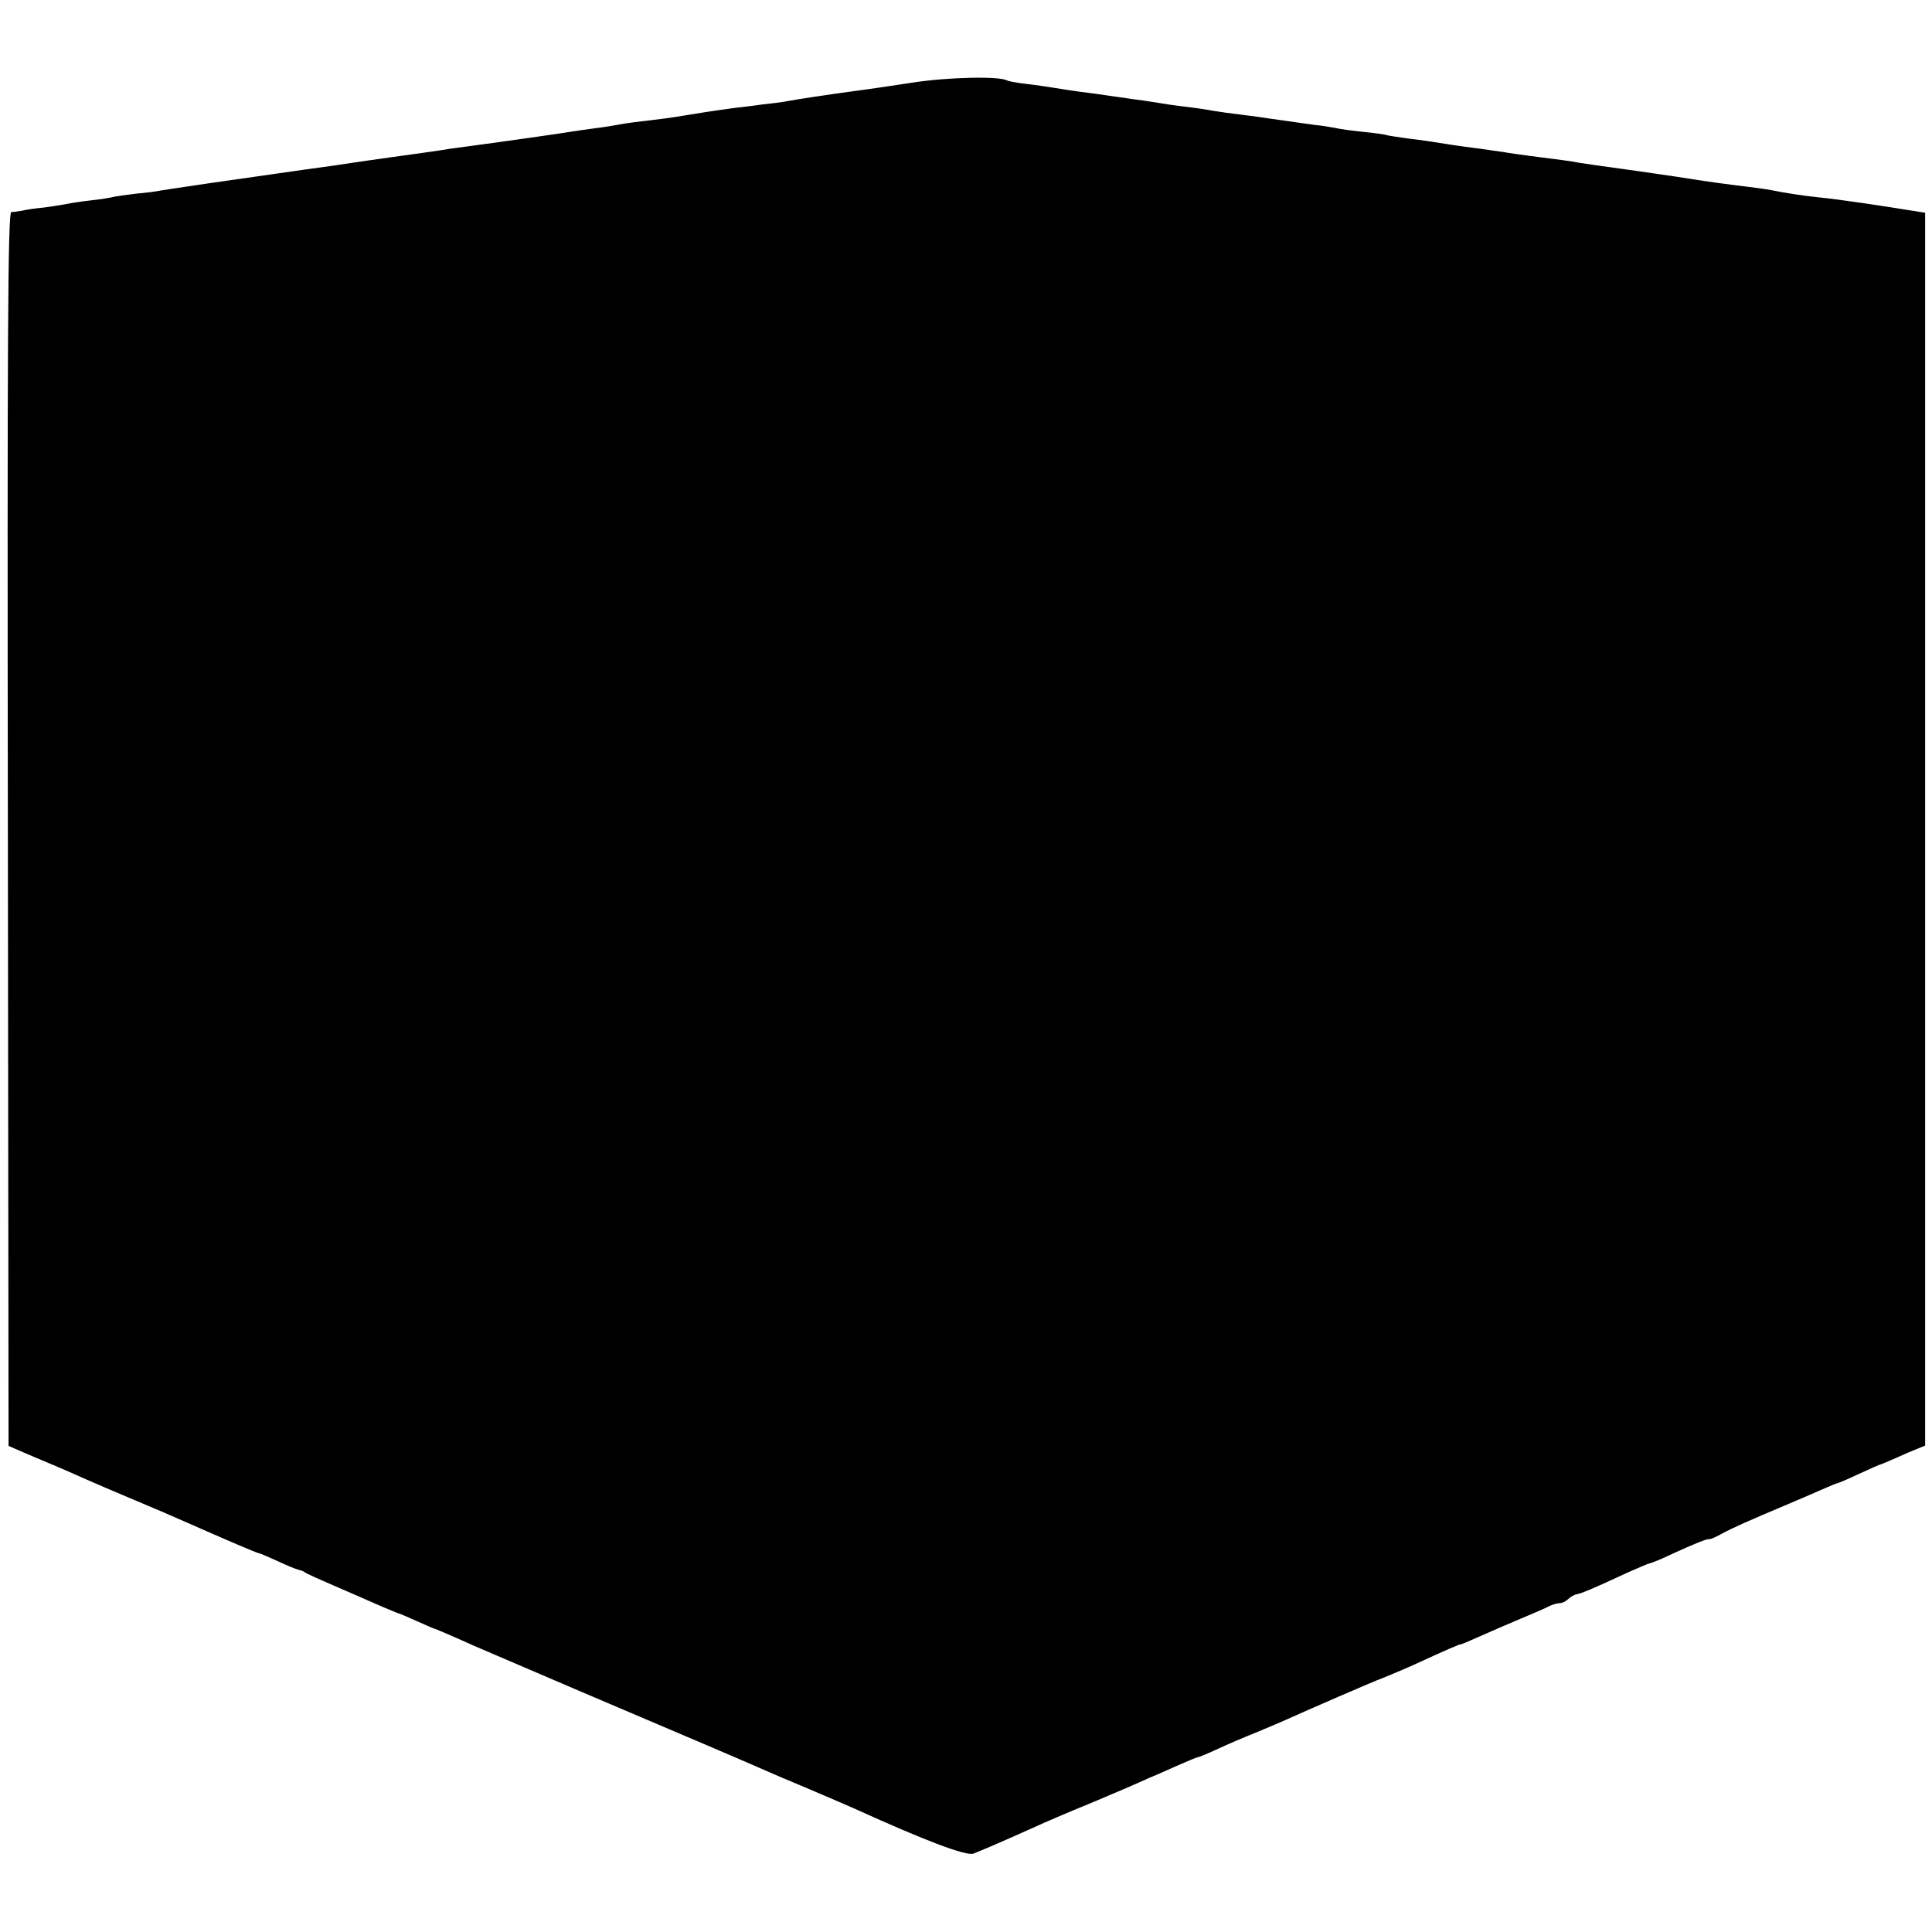 <svg version="1.0" xmlns="http://www.w3.org/2000/svg" width="752" height="752" viewBox="0 0 564 564"><path d="M266.5 24.1c-6.6 1-14 2.1-16.5 2.4-8.9 1.2-16.7 2.4-20 3-1.4.3-4.7.7-7.5 1-2.7.4-6.3.8-8 1-7.3 1-10.3 1.5-14 2.1-2.2.4-5.1.8-6.5 1-7.6.9-11.7 1.4-13.5 1.8-1.1.2-4 .7-6.5 1-2.5.3-5.6.8-7 1-2.2.4-20.5 3-29.5 4.2-1.6.2-4.3.6-6 .8-3.4.6-6.6 1-18 2.6-4.4.6-9.1 1.3-10.5 1.5-2.5.4-7.2 1.1-14 2-6.1.9-11.4 1.6-14 2l-14 2c-6.3.9-12.6 1.9-14 2.1-1.4.3-4.5.7-7 .9-2.5.3-5.4.7-6.5.9-1.1.3-4.2.8-7 1.1-2.7.3-6 .8-7.3 1.1-1.2.2-4.1.7-6.5 1-2.3.2-5.1.6-6.2.9-1.1.2-2.6.4-3.2.4-1 .1-1.2 37.3-1 180.1l.2 180.1 6 2.6c3.3 1.4 7.4 3.1 9 3.8 1.7.7 5 2.2 7.5 3.3 2.5 1.1 9 3.9 14.5 6.2 5.5 2.3 11.8 5 14 6 13.6 6 21.1 9.2 22 9.4.6.1 3 1.2 5.5 2.3 2.5 1.2 5.2 2.3 6 2.5.8.2 1.7.5 2 .8.3.3 4.1 2 8.5 3.9s10.4 4.5 13.3 5.8c2.9 1.2 5.4 2.3 5.6 2.3.2 0 2.5 1 5.2 2.2 2.7 1.2 5.1 2.3 5.4 2.3.6.2 6.9 2.9 11.5 5 1.7.7 15.8 6.8 31.5 13.5 32.7 13.9 45.8 19.5 51.5 22 2.2 1 9 3.9 15 6.4 6.1 2.6 11.9 5.1 13 5.6 20.7 9.4 32.6 13.9 34.7 13.1 2.3-.9 7.5-3.1 17.3-7.5 4.4-2 8.1-3.6 19-8.1 1.7-.7 5.3-2.3 8-3.4 2.8-1.2 5.9-2.6 7-3.1 1.1-.4 4.6-2 7.8-3.4s6-2.6 6.3-2.6c.3 0 3-1.1 6-2.5s8.2-3.6 11.7-5c3.4-1.4 7.1-3 8.2-3.5 6.6-3 25.4-11.1 26.5-11.5 1.4-.5 6.9-2.8 10.5-4.4 10.2-4.7 13.5-6.1 14-6.1.2 0 2.8-1.1 5.7-2.4 2.9-1.3 8.2-3.6 11.8-5.1 3.6-1.5 7.3-3.1 8.2-3.6 1-.5 2.4-.9 3.1-.9.7 0 1.8-.5 2.5-1.2.6-.6 1.8-1.3 2.5-1.4 1.2-.2 4.5-1.5 15.2-6.5 2.8-1.2 5.5-2.4 6-2.5.6-.1 3.6-1.3 6.7-2.8 6.5-3 10.1-4.4 10.8-4.3.3.1 1.9-.6 3.5-1.5 3.3-1.8 8.3-4 18.5-8.3 3.6-1.5 8.4-3.6 10.7-4.6 2.3-1 4.4-1.9 4.6-1.9.3 0 3.1-1.2 6.3-2.7 3.3-1.5 6.1-2.8 6.4-2.8.3-.1 2.3-.9 4.5-1.9 2.2-1 5-2.2 6.3-2.7l2.2-.9V62.1l-3.2-.5c-9.8-1.6-22.6-3.5-28-4-4.7-.5-9.2-1.2-13.8-2.1-1.4-.3-4.5-.7-7-1-5-.6-11.9-1.5-20.5-2.9-1.6-.2-6.6-1-11-1.6-13.9-1.9-14.9-2.1-17.6-2.5-2.5-.5-4.3-.7-14.4-2-2.7-.4-6.1-.8-7.5-1.1-1.4-.2-4.5-.6-7-1-2.5-.3-7-.9-10-1.4-3-.5-7.7-1.2-10.5-1.5-2.7-.4-5.7-.8-6.5-1-.8-.3-4-.7-7-1-3-.3-6.8-.8-8.5-1.2-1.6-.3-4.1-.7-5.5-.8-2.2-.3-5-.7-13.5-1.9-1.1-.2-4.7-.7-8-1.1-3.3-.4-6.9-.9-8-1.1-1.1-.2-4-.7-6.5-1-2.5-.3-5.6-.7-6.9-.9-1.3-.2-4.5-.7-7-1.1-2.5-.3-5.7-.8-7.1-1-1.4-.2-4.5-.6-7-1-2.5-.3-7-.9-10-1.4-3-.5-7.7-1.2-10.4-1.5-2.7-.3-5.2-.8-5.6-1-2.1-1.3-17.1-1-27.5.6z"/></svg>